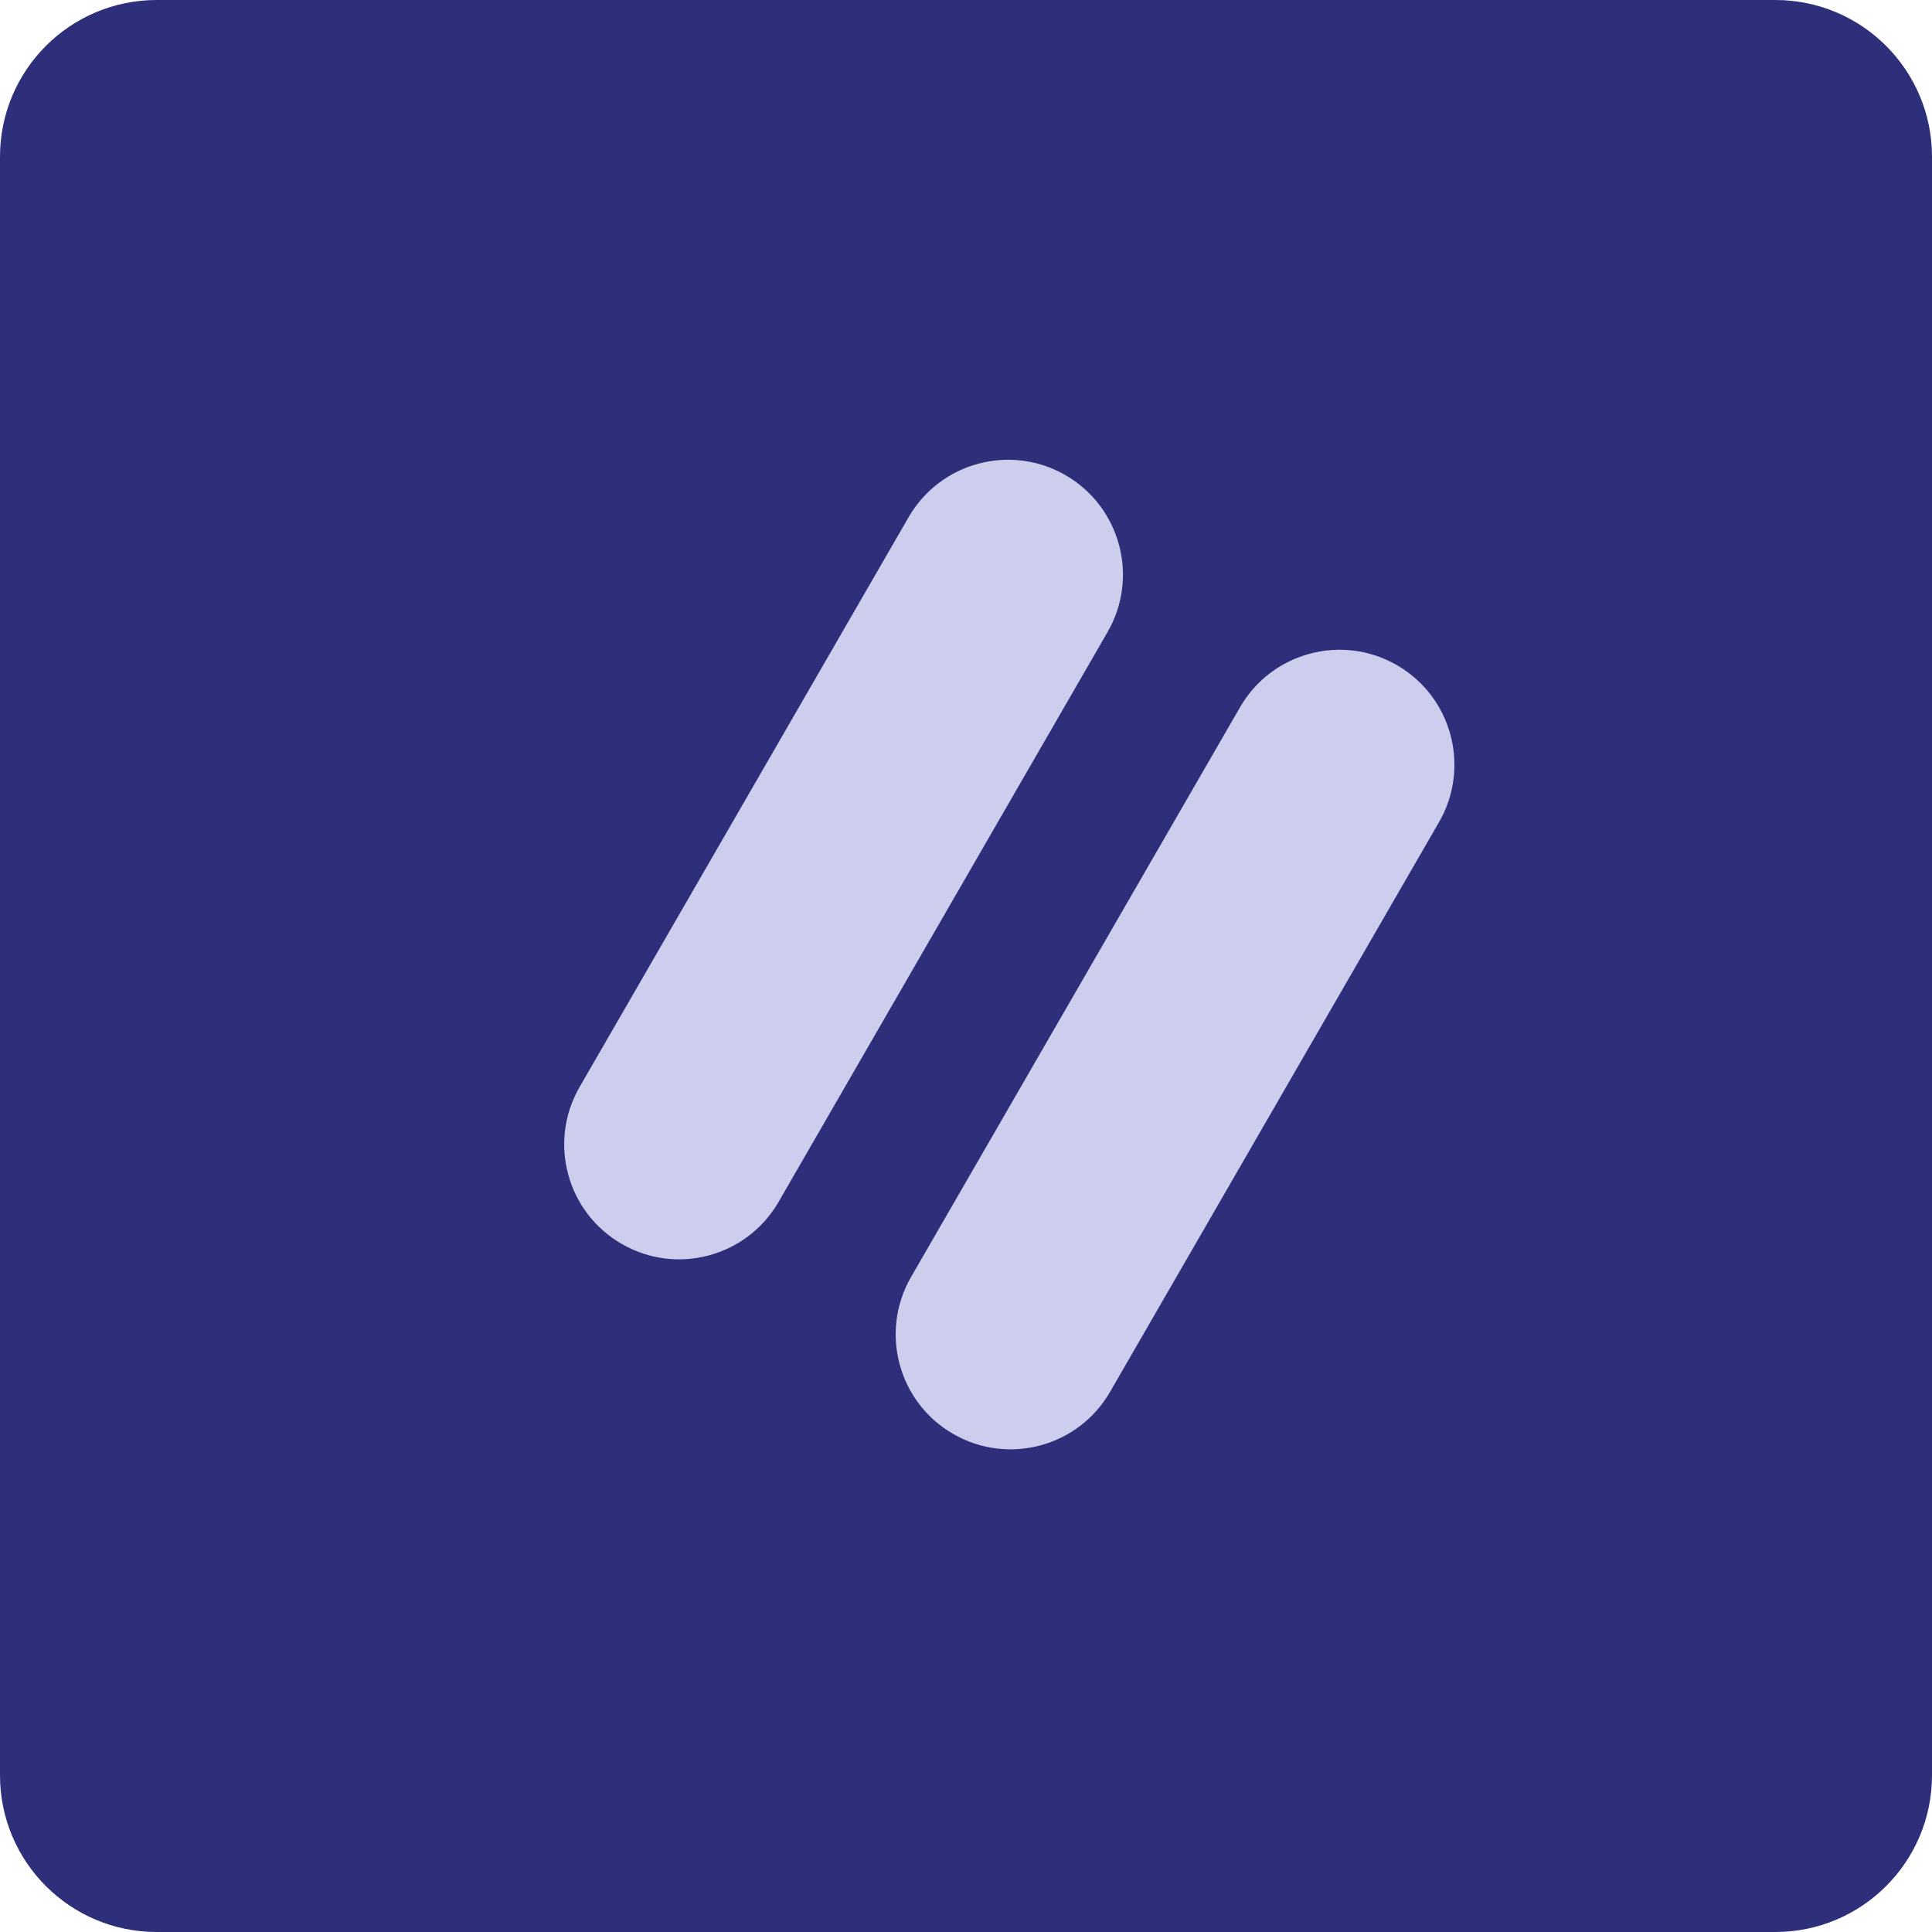 <svg width="32" height="32" viewBox="0 0 32 32" fill="none" xmlns="http://www.w3.org/2000/svg">
<path d="M0 2.595C0 1.162 1.162 0 2.595 0H29.405C30.838 0 32 1.162 32 2.595V29.405C32 30.838 30.838 32 29.405 32H2.595C1.162 32 0 30.838 0 29.405V2.595Z" fill="#2D2F7A"/>
<path d="M18.386 23.054C17.861 23.964 16.697 24.276 15.787 23.75C14.877 23.225 14.565 22.061 15.09 21.151L20.539 11.714C21.064 10.804 22.228 10.492 23.138 11.017C24.048 11.543 24.36 12.707 23.835 13.617L18.386 23.054Z" fill="#CDCEED"/>
<path d="M12.896 19.907C12.37 20.817 11.207 21.129 10.297 20.603C9.386 20.078 9.075 18.914 9.6 18.004L15.049 8.567C15.574 7.657 16.738 7.345 17.648 7.87C18.558 8.396 18.87 9.56 18.344 10.47L12.896 19.907Z" fill="#CDCEED"/>
</svg>
